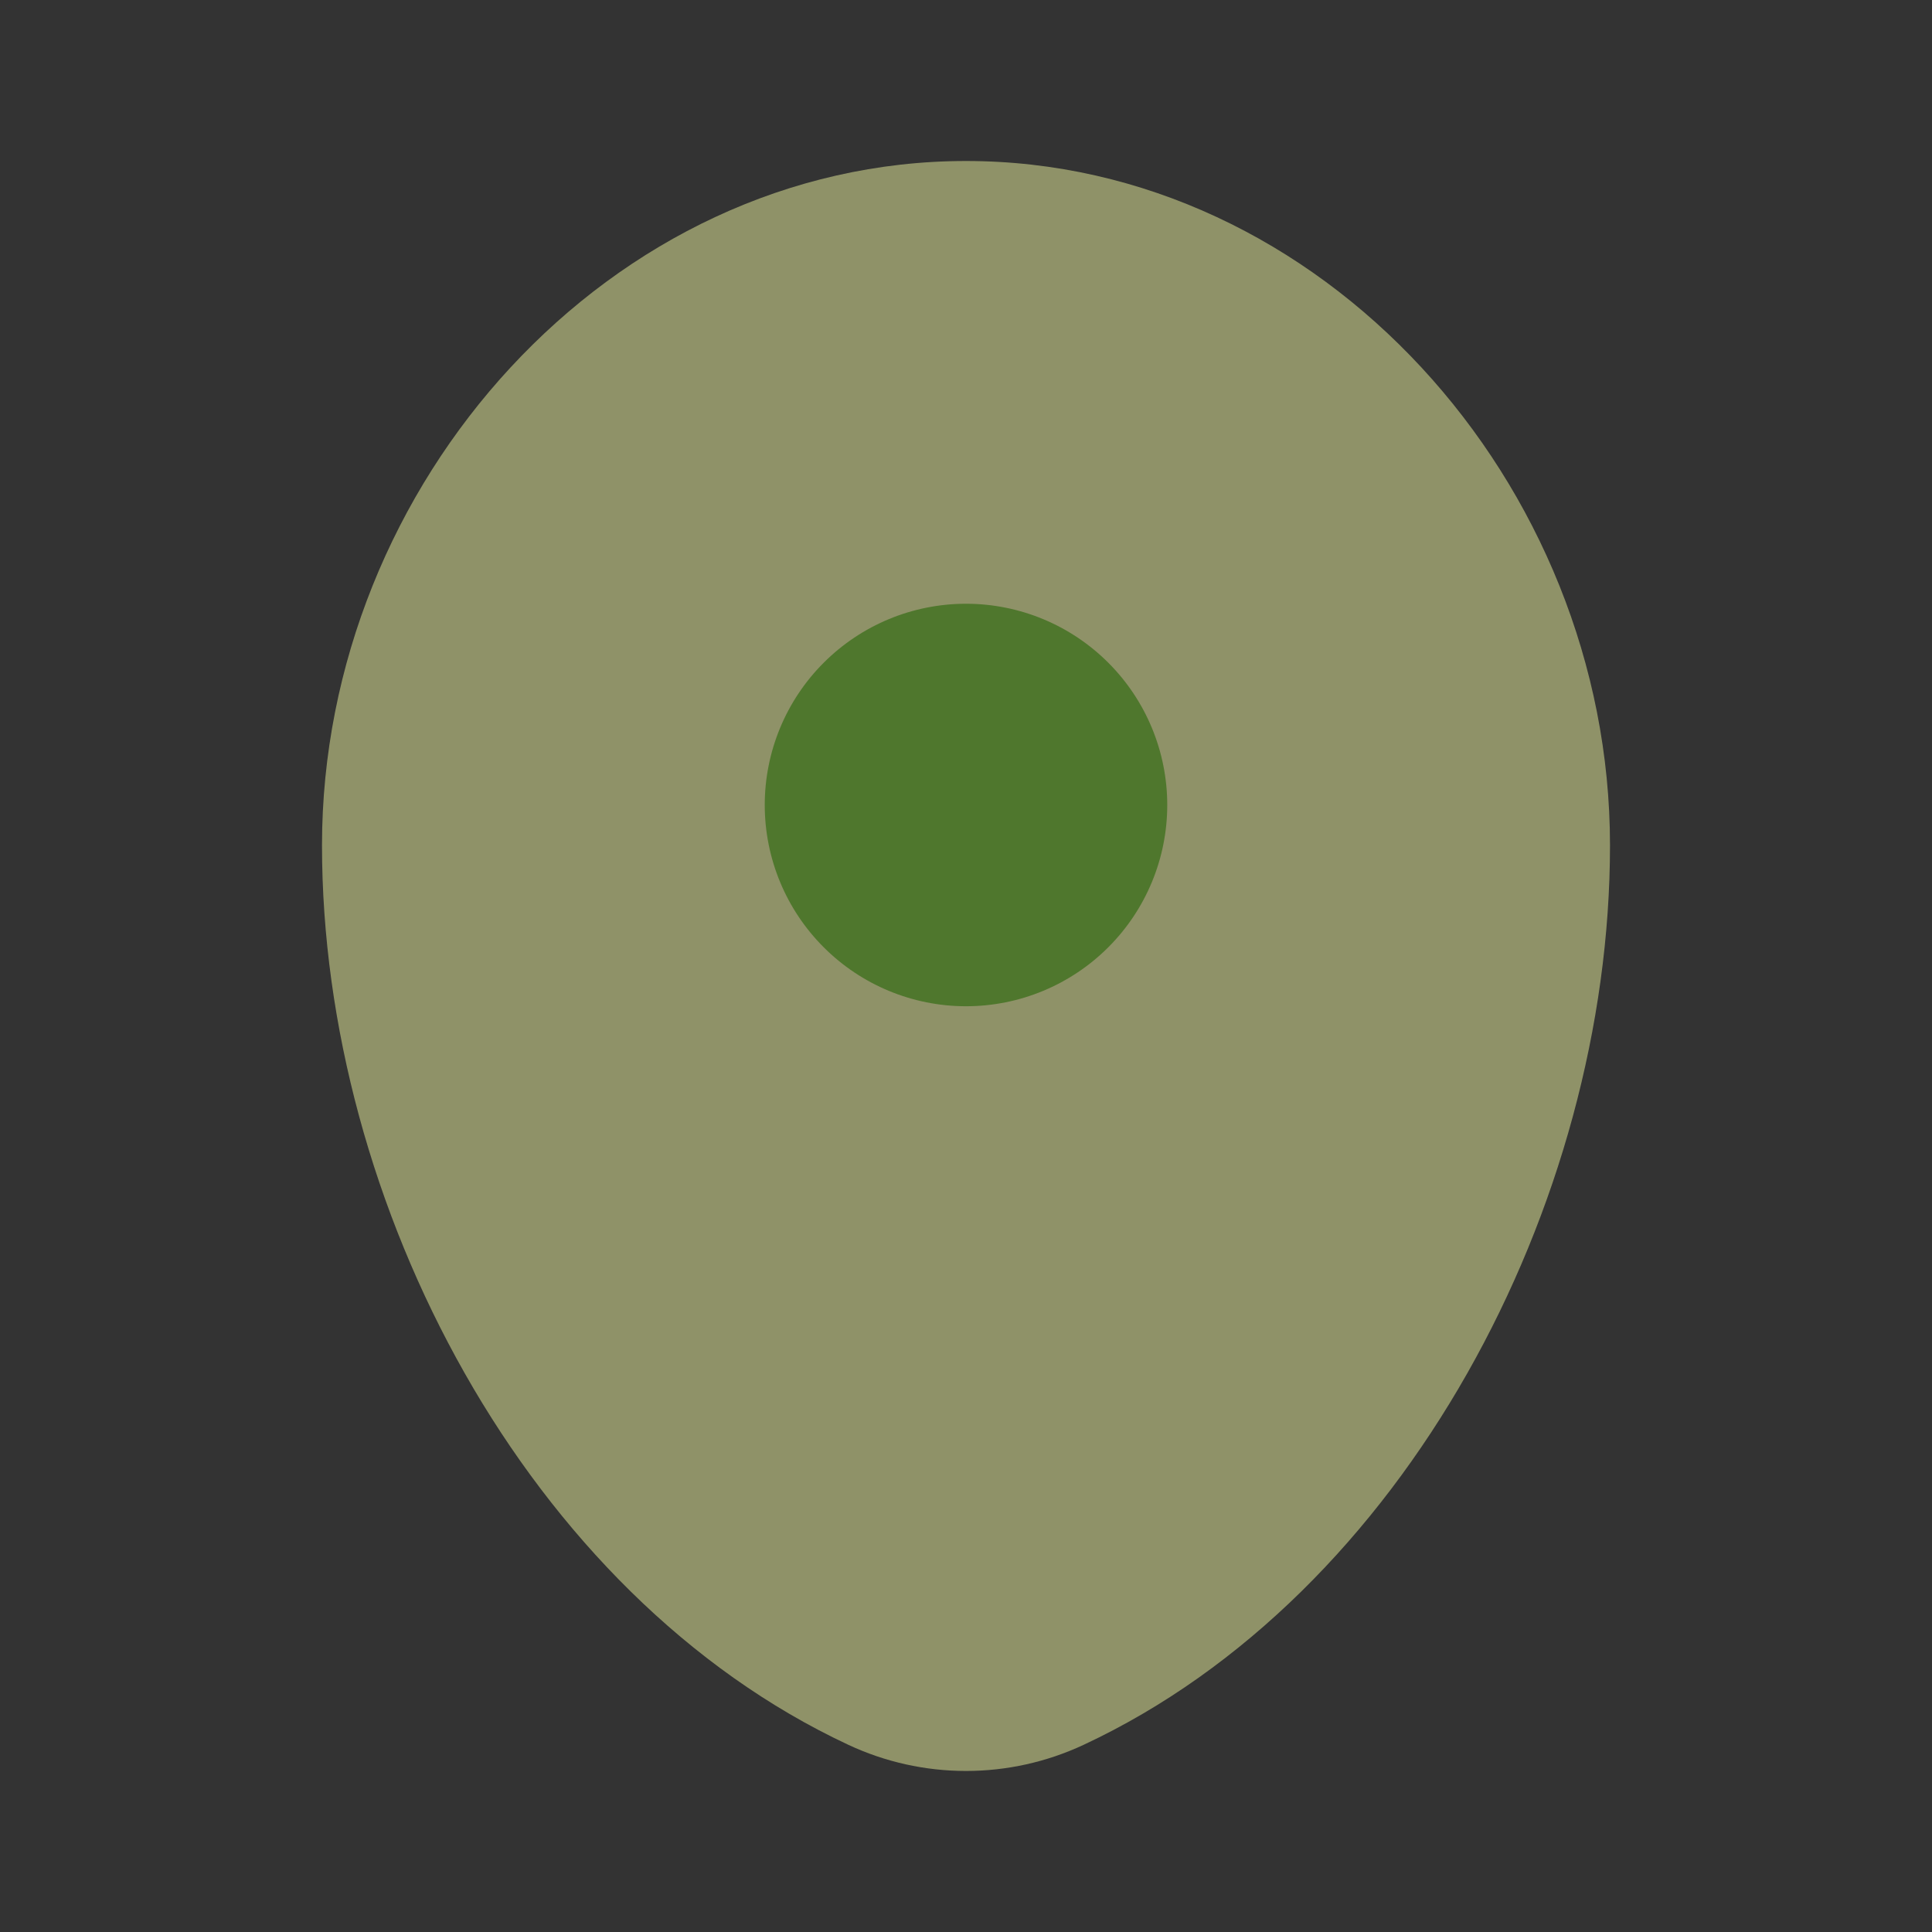 <svg width="48" height="48" viewBox="0 0 48 48" fill="none" xmlns="http://www.w3.org/2000/svg">
<rect x="0" y="0" width="48" height="48" fill="#333333" stroke="none"/>
<path opacity="0.5" d="M24 4C15.164 4 8 12.006 8 21C8 29.924 13.106 39.624 21.074 43.348C21.99 43.777 22.989 43.999 24 43.999C25.011 43.999 26.01 43.777 26.926 43.348C34.894 39.624 40 29.924 40 21C40 12.006 32.836 4 24 4Z" fill="#ECF39E"/>
<path d="M24 25C25.326 25 26.598 24.473 27.535 23.535C28.473 22.598 29 21.326 29 20C29 18.674 28.473 17.402 27.535 16.465C26.598 15.527 25.326 15 24 15C22.674 15 21.402 15.527 20.465 16.465C19.527 17.402 19 18.674 19 20C19 21.326 19.527 22.598 20.465 23.535C21.402 24.473 22.674 25 24 25Z" fill="#4F772D"/>
</svg>
